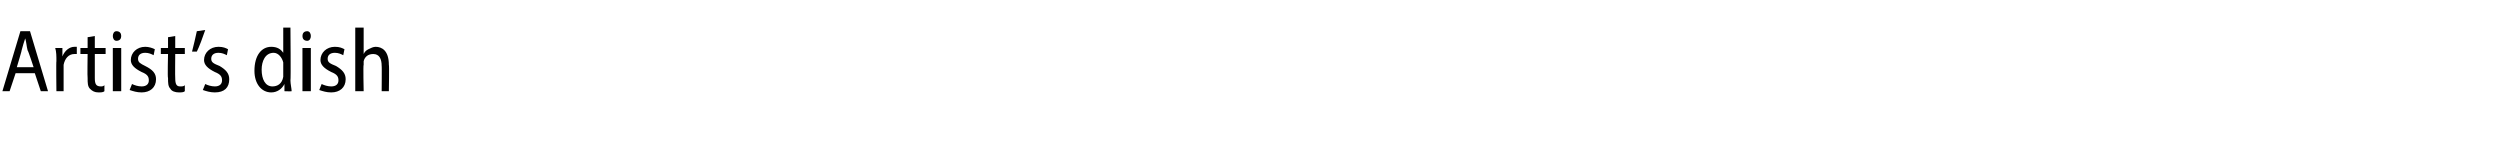 <?xml version="1.0" standalone="no"?><!DOCTYPE svg PUBLIC "-//W3C//DTD SVG 1.1//EN" "http://www.w3.org/Graphics/SVG/1.1/DTD/svg11.dtd"><svg xmlns="http://www.w3.org/2000/svg" version="1.1" width="208.3px" height="12.9px" viewBox="0 -2 208.3 12.9" style="top:-2px"><desc>Artist s dish</desc><defs/><g id="Polygon58135"><path d="m1.3 4.1L.8 5.6h-.6l1.5-5h.8l1.5 5h-.6l-.5-1.5H1.3zm1.5-.5s-.47-1.44-.5-1.4c-.1-.4-.1-.7-.2-1c-.1.3-.2.6-.3 1c.04-.05-.4 1.4-.4 1.4h1.4zm1.9-.5c0-.4 0-.8-.1-1.1h.6v.7s.05-.04 0 0c.2-.5.6-.8 1-.8h.2v.6h-.2c-.5 0-.8.4-.9.9v2.2h-.6s-.03-2.53 0-2.5zM7.9 1v1h.9v.5h-.9v2c0 .5.1.7.5.7c.1 0 .2 0 .3-.1v.5c-.1.1-.3.1-.5.1c-.3 0-.5-.1-.7-.3c-.2-.2-.2-.5-.2-.9c-.03 0 0-2 0-2h-.6v-.5h.6v-.9l.6-.1zm1.5 4.6V2h.7v3.6h-.7zm.7-4.6c0 .2-.1.4-.4.4c-.2 0-.3-.2-.3-.4c0-.2.1-.4.3-.4c.3 0 .4.2.4.4zm.9 4c.2.1.5.2.8.2c.4 0 .6-.2.6-.5c0-.3-.1-.5-.6-.7c-.6-.3-.9-.6-.9-1c0-.6.5-1.1 1.2-1.1c.3 0 .6.1.8.2l-.1.5c-.2-.1-.4-.2-.7-.2c-.4 0-.6.2-.6.5c0 .3.2.4.6.6c.6.3.9.6.9 1.1c0 .7-.5 1.1-1.2 1.1c-.4 0-.7-.1-1-.2L11 5zm3.6-4v1h.8v.5h-.8s-.02 1.99 0 2c0 .5.1.7.4.7c.2 0 .3 0 .4-.1v.5c-.1.1-.3.1-.5.1c-.3 0-.6-.1-.7-.3c-.2-.2-.2-.5-.2-.9c-.05 0 0-2 0-2h-.6v-.5h.6v-.9l.6-.1zm2.5-.5c-.2.6-.5 1.4-.7 1.8h-.4c.1-.4.3-1.2.4-1.7l.7-.1zm0 4.5c.2.1.5.2.8.2c.4 0 .6-.2.6-.5c0-.3-.1-.5-.6-.7c-.6-.3-.9-.6-.9-1c0-.6.5-1.1 1.2-1.1c.4 0 .6.1.8.2l-.1.5c-.2-.1-.4-.2-.7-.2c-.4 0-.6.2-.6.5c0 .3.2.4.7.6c.5.3.8.6.8 1.1c0 .7-.4 1.1-1.2 1.1c-.4 0-.7-.1-1-.2l.2-.5zM24.2.3s.04 4.41 0 4.4c0 .3.1.7.1.9c-.03.02-.6 0-.6 0v-.6s-.04.05 0 0c-.2.4-.6.7-1.1.7c-.8 0-1.4-.7-1.4-1.8c0-1.3.6-2 1.4-2c.5 0 .8.2 1 .5c0 .04 0 0 0 0V.3h.6zm-.6 3.1v-.2c-.1-.4-.4-.8-.8-.8c-.7 0-1 .7-1 1.4c0 .8.3 1.4.9 1.4c.4 0 .8-.2.9-.8v-1zm1.6 2.2V2h.7v3.6h-.7zm.7-4.6c0 .2-.1.4-.3.4c-.3 0-.4-.2-.4-.4c0-.2.1-.4.4-.4c.2 0 .3.2.3.4zm.9 4c.2.1.5.2.8.2c.4 0 .6-.2.6-.5c0-.3-.1-.5-.6-.7c-.6-.3-.9-.6-.9-1c0-.6.5-1.1 1.2-1.1c.4 0 .6.1.8.2l-.1.5c-.2-.1-.4-.2-.7-.2c-.4 0-.6.2-.6.5c0 .3.2.4.7.6c.5.3.8.6.8 1.1c0 .7-.5 1.1-1.2 1.1c-.4 0-.7-.1-1-.2l.2-.5zM29.6.3h.7v2.2s-.03.01 0 0c.1-.2.2-.3.4-.4c.2-.1.4-.2.6-.2c.5 0 1.1.3 1.1 1.5c.04-.01 0 2.2 0 2.2h-.6s.02-2.14 0-2.1c0-.6-.2-1-.7-1c-.4 0-.7.2-.8.6v.3c-.05-.02 0 2.2 0 2.2h-.7V.3z" stroke="none" fill="#000"/></g></svg>